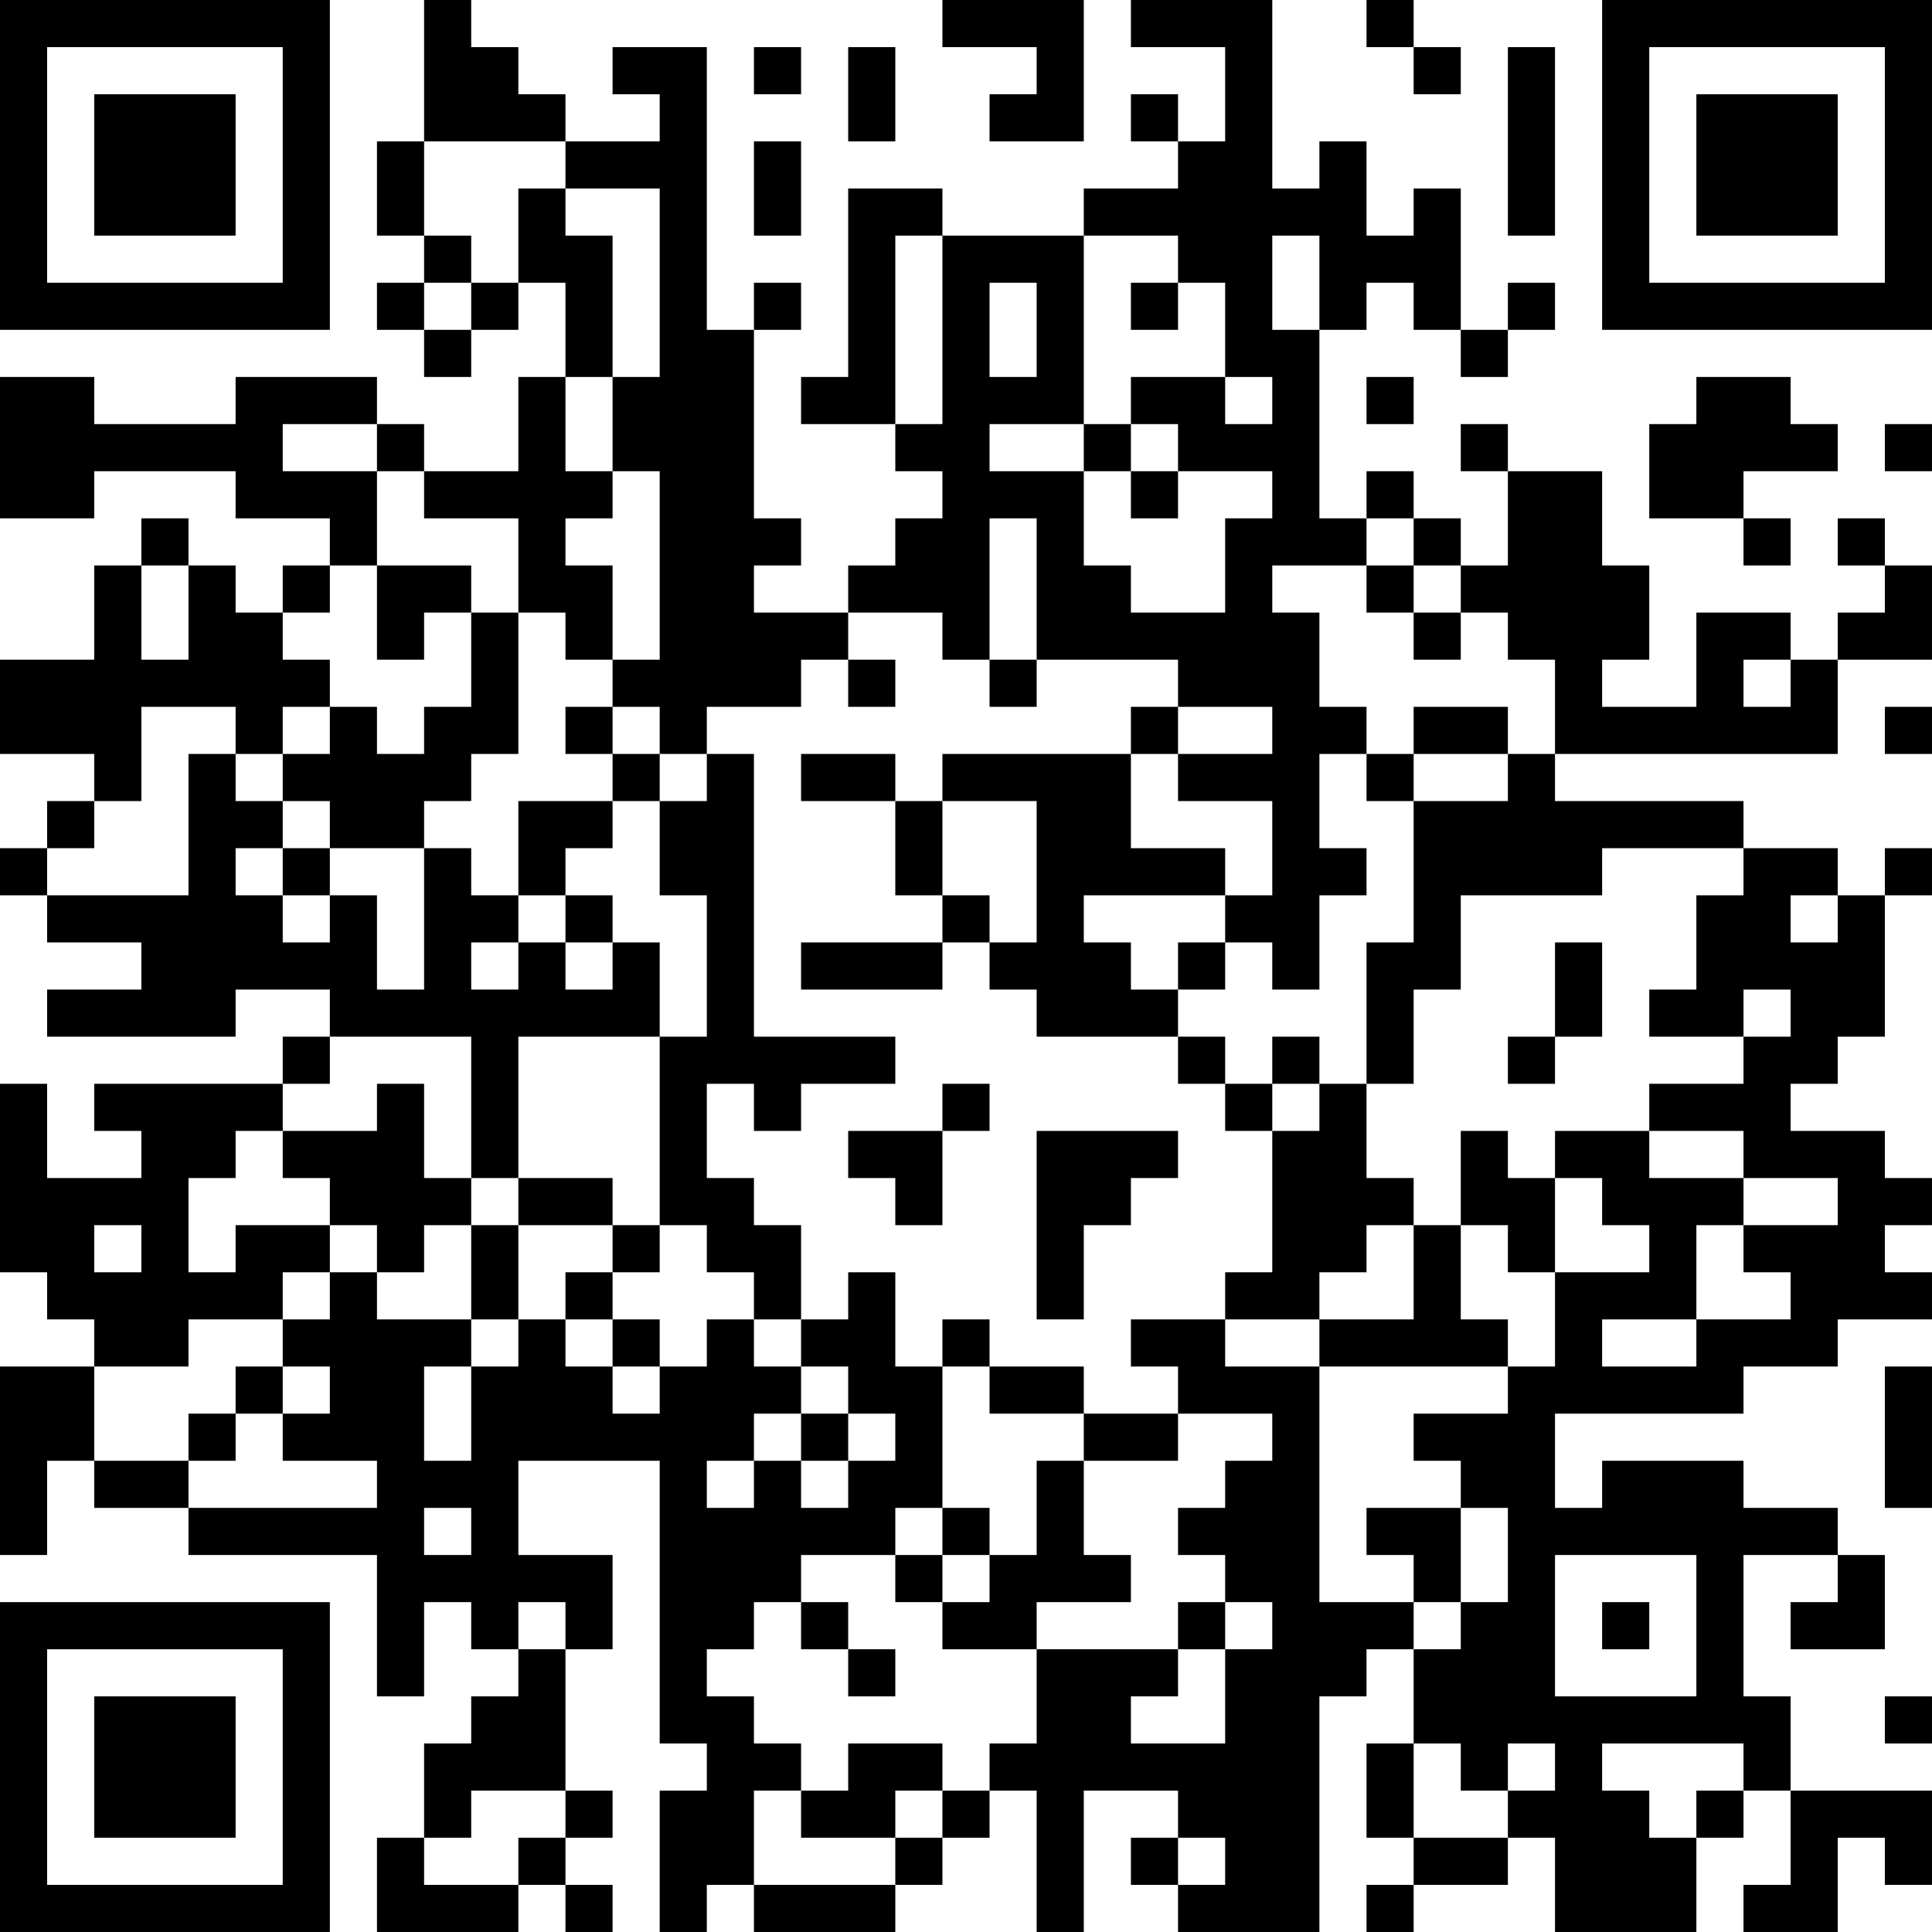 <?xml version="1.0" encoding="UTF-8"?>
<svg xmlns="http://www.w3.org/2000/svg" version="1.1" width="300" height="300" viewBox="0 0 300 300"><rect x="0" y="0" width="300" height="300" fill="#ffffff"/><g transform="scale(7.317)"><g transform="translate(0,0)"><path fill-rule="evenodd" d="M9 0L9 3L8 3L8 5L9 5L9 6L8 6L8 7L9 7L9 8L10 8L10 7L11 7L11 6L12 6L12 8L11 8L11 10L9 10L9 9L8 9L8 8L5 8L5 9L2 9L2 8L0 8L0 11L2 11L2 10L5 10L5 11L7 11L7 12L6 12L6 13L5 13L5 12L4 12L4 11L3 11L3 12L2 12L2 14L0 14L0 16L2 16L2 17L1 17L1 18L0 18L0 19L1 19L1 20L3 20L3 21L1 21L1 22L5 22L5 21L7 21L7 22L6 22L6 23L2 23L2 24L3 24L3 25L1 25L1 23L0 23L0 27L1 27L1 28L2 28L2 29L0 29L0 33L1 33L1 31L2 31L2 32L4 32L4 33L8 33L8 36L9 36L9 34L10 34L10 35L11 35L11 36L10 36L10 37L9 37L9 39L8 39L8 41L11 41L11 40L12 40L12 41L13 41L13 40L12 40L12 39L13 39L13 38L12 38L12 35L13 35L13 33L11 33L11 31L14 31L14 37L15 37L15 38L14 38L14 41L15 41L15 40L16 40L16 41L19 41L19 40L20 40L20 39L21 39L21 38L22 38L22 41L23 41L23 38L25 38L25 39L24 39L24 40L25 40L25 41L28 41L28 36L29 36L29 35L30 35L30 37L29 37L29 39L30 39L30 40L29 40L29 41L30 41L30 40L32 40L32 39L33 39L33 41L36 41L36 39L37 39L37 38L38 38L38 40L37 40L37 41L39 41L39 39L40 39L40 40L41 40L41 38L38 38L38 36L37 36L37 33L39 33L39 34L38 34L38 35L40 35L40 33L39 33L39 32L37 32L37 31L34 31L34 32L33 32L33 30L37 30L37 29L39 29L39 28L41 28L41 27L40 27L40 26L41 26L41 25L40 25L40 24L38 24L38 23L39 23L39 22L40 22L40 19L41 19L41 18L40 18L40 19L39 19L39 18L37 18L37 17L33 17L33 16L39 16L39 14L41 14L41 12L40 12L40 11L39 11L39 12L40 12L40 13L39 13L39 14L38 14L38 13L36 13L36 15L34 15L34 14L35 14L35 12L34 12L34 10L32 10L32 9L31 9L31 10L32 10L32 12L31 12L31 11L30 11L30 10L29 10L29 11L28 11L28 7L29 7L29 6L30 6L30 7L31 7L31 8L32 8L32 7L33 7L33 6L32 6L32 7L31 7L31 4L30 4L30 5L29 5L29 3L28 3L28 4L27 4L27 0L24 0L24 1L26 1L26 3L25 3L25 2L24 2L24 3L25 3L25 4L23 4L23 5L20 5L20 4L18 4L18 8L17 8L17 9L19 9L19 10L20 10L20 11L19 11L19 12L18 12L18 13L16 13L16 12L17 12L17 11L16 11L16 7L17 7L17 6L16 6L16 7L15 7L15 1L13 1L13 2L14 2L14 3L12 3L12 2L11 2L11 1L10 1L10 0ZM20 0L20 1L22 1L22 2L21 2L21 3L23 3L23 0ZM29 0L29 1L30 1L30 2L31 2L31 1L30 1L30 0ZM16 1L16 2L17 2L17 1ZM18 1L18 3L19 3L19 1ZM32 1L32 5L33 5L33 1ZM9 3L9 5L10 5L10 6L9 6L9 7L10 7L10 6L11 6L11 4L12 4L12 5L13 5L13 8L12 8L12 10L13 10L13 11L12 11L12 12L13 12L13 14L12 14L12 13L11 13L11 11L9 11L9 10L8 10L8 9L6 9L6 10L8 10L8 12L7 12L7 13L6 13L6 14L7 14L7 15L6 15L6 16L5 16L5 15L3 15L3 17L2 17L2 18L1 18L1 19L4 19L4 16L5 16L5 17L6 17L6 18L5 18L5 19L6 19L6 20L7 20L7 19L8 19L8 21L9 21L9 18L10 18L10 19L11 19L11 20L10 20L10 21L11 21L11 20L12 20L12 21L13 21L13 20L14 20L14 22L11 22L11 25L10 25L10 22L7 22L7 23L6 23L6 24L5 24L5 25L4 25L4 27L5 27L5 26L7 26L7 27L6 27L6 28L4 28L4 29L2 29L2 31L4 31L4 32L8 32L8 31L6 31L6 30L7 30L7 29L6 29L6 28L7 28L7 27L8 27L8 28L10 28L10 29L9 29L9 31L10 31L10 29L11 29L11 28L12 28L12 29L13 29L13 30L14 30L14 29L15 29L15 28L16 28L16 29L17 29L17 30L16 30L16 31L15 31L15 32L16 32L16 31L17 31L17 32L18 32L18 31L19 31L19 30L18 30L18 29L17 29L17 28L18 28L18 27L19 27L19 29L20 29L20 32L19 32L19 33L17 33L17 34L16 34L16 35L15 35L15 36L16 36L16 37L17 37L17 38L16 38L16 40L19 40L19 39L20 39L20 38L21 38L21 37L22 37L22 35L25 35L25 36L24 36L24 37L26 37L26 35L27 35L27 34L26 34L26 33L25 33L25 32L26 32L26 31L27 31L27 30L25 30L25 29L24 29L24 28L26 28L26 29L28 29L28 34L30 34L30 35L31 35L31 34L32 34L32 32L31 32L31 31L30 31L30 30L32 30L32 29L33 29L33 27L35 27L35 26L34 26L34 25L33 25L33 24L35 24L35 25L37 25L37 26L36 26L36 28L34 28L34 29L36 29L36 28L38 28L38 27L37 27L37 26L39 26L39 25L37 25L37 24L35 24L35 23L37 23L37 22L38 22L38 21L37 21L37 22L35 22L35 21L36 21L36 19L37 19L37 18L34 18L34 19L31 19L31 21L30 21L30 23L29 23L29 20L30 20L30 17L32 17L32 16L33 16L33 14L32 14L32 13L31 13L31 12L30 12L30 11L29 11L29 12L27 12L27 13L28 13L28 15L29 15L29 16L28 16L28 18L29 18L29 19L28 19L28 21L27 21L27 20L26 20L26 19L27 19L27 17L25 17L25 16L27 16L27 15L25 15L25 14L22 14L22 11L21 11L21 14L20 14L20 13L18 13L18 14L17 14L17 15L15 15L15 16L14 16L14 15L13 15L13 14L14 14L14 10L13 10L13 8L14 8L14 4L12 4L12 3ZM16 3L16 5L17 5L17 3ZM19 5L19 9L20 9L20 5ZM23 5L23 9L21 9L21 10L23 10L23 12L24 12L24 13L26 13L26 11L27 11L27 10L25 10L25 9L24 9L24 8L26 8L26 9L27 9L27 8L26 8L26 6L25 6L25 5ZM27 5L27 7L28 7L28 5ZM21 6L21 8L22 8L22 6ZM24 6L24 7L25 7L25 6ZM29 8L29 9L30 9L30 8ZM36 8L36 9L35 9L35 11L37 11L37 12L38 12L38 11L37 11L37 10L39 10L39 9L38 9L38 8ZM23 9L23 10L24 10L24 11L25 11L25 10L24 10L24 9ZM40 9L40 10L41 10L41 9ZM3 12L3 14L4 14L4 12ZM8 12L8 14L9 14L9 13L10 13L10 15L9 15L9 16L8 16L8 15L7 15L7 16L6 16L6 17L7 17L7 18L6 18L6 19L7 19L7 18L9 18L9 17L10 17L10 16L11 16L11 13L10 13L10 12ZM29 12L29 13L30 13L30 14L31 14L31 13L30 13L30 12ZM18 14L18 15L19 15L19 14ZM21 14L21 15L22 15L22 14ZM37 14L37 15L38 15L38 14ZM12 15L12 16L13 16L13 17L11 17L11 19L12 19L12 20L13 20L13 19L12 19L12 18L13 18L13 17L14 17L14 19L15 19L15 22L14 22L14 26L13 26L13 25L11 25L11 26L10 26L10 25L9 25L9 23L8 23L8 24L6 24L6 25L7 25L7 26L8 26L8 27L9 27L9 26L10 26L10 28L11 28L11 26L13 26L13 27L12 27L12 28L13 28L13 29L14 29L14 28L13 28L13 27L14 27L14 26L15 26L15 27L16 27L16 28L17 28L17 26L16 26L16 25L15 25L15 23L16 23L16 24L17 24L17 23L19 23L19 22L16 22L16 16L15 16L15 17L14 17L14 16L13 16L13 15ZM24 15L24 16L20 16L20 17L19 17L19 16L17 16L17 17L19 17L19 19L20 19L20 20L17 20L17 21L20 21L20 20L21 20L21 21L22 21L22 22L25 22L25 23L26 23L26 24L27 24L27 27L26 27L26 28L28 28L28 29L32 29L32 28L31 28L31 26L32 26L32 27L33 27L33 25L32 25L32 24L31 24L31 26L30 26L30 25L29 25L29 23L28 23L28 22L27 22L27 23L26 23L26 22L25 22L25 21L26 21L26 20L25 20L25 21L24 21L24 20L23 20L23 19L26 19L26 18L24 18L24 16L25 16L25 15ZM30 15L30 16L29 16L29 17L30 17L30 16L32 16L32 15ZM40 15L40 16L41 16L41 15ZM20 17L20 19L21 19L21 20L22 20L22 17ZM38 19L38 20L39 20L39 19ZM33 20L33 22L32 22L32 23L33 23L33 22L34 22L34 20ZM20 23L20 24L18 24L18 25L19 25L19 26L20 26L20 24L21 24L21 23ZM27 23L27 24L28 24L28 23ZM22 24L22 28L23 28L23 26L24 26L24 25L25 25L25 24ZM2 26L2 27L3 27L3 26ZM29 26L29 27L28 27L28 28L30 28L30 26ZM20 28L20 29L21 29L21 30L23 30L23 31L22 31L22 33L21 33L21 32L20 32L20 33L19 33L19 34L20 34L20 35L22 35L22 34L24 34L24 33L23 33L23 31L25 31L25 30L23 30L23 29L21 29L21 28ZM5 29L5 30L4 30L4 31L5 31L5 30L6 30L6 29ZM40 29L40 32L41 32L41 29ZM17 30L17 31L18 31L18 30ZM9 32L9 33L10 33L10 32ZM29 32L29 33L30 33L30 34L31 34L31 32ZM20 33L20 34L21 34L21 33ZM33 33L33 36L36 36L36 33ZM11 34L11 35L12 35L12 34ZM17 34L17 35L18 35L18 36L19 36L19 35L18 35L18 34ZM25 34L25 35L26 35L26 34ZM34 34L34 35L35 35L35 34ZM40 36L40 37L41 37L41 36ZM18 37L18 38L17 38L17 39L19 39L19 38L20 38L20 37ZM30 37L30 39L32 39L32 38L33 38L33 37L32 37L32 38L31 38L31 37ZM34 37L34 38L35 38L35 39L36 39L36 38L37 38L37 37ZM10 38L10 39L9 39L9 40L11 40L11 39L12 39L12 38ZM25 39L25 40L26 40L26 39ZM0 0L0 7L7 7L7 0ZM1 1L1 6L6 6L6 1ZM2 2L2 5L5 5L5 2ZM34 0L34 7L41 7L41 0ZM35 1L35 6L40 6L40 1ZM36 2L36 5L39 5L39 2ZM0 34L0 41L7 41L7 34ZM1 35L1 40L6 40L6 35ZM2 36L2 39L5 39L5 36Z" fill="#000000"/></g></g></svg>
